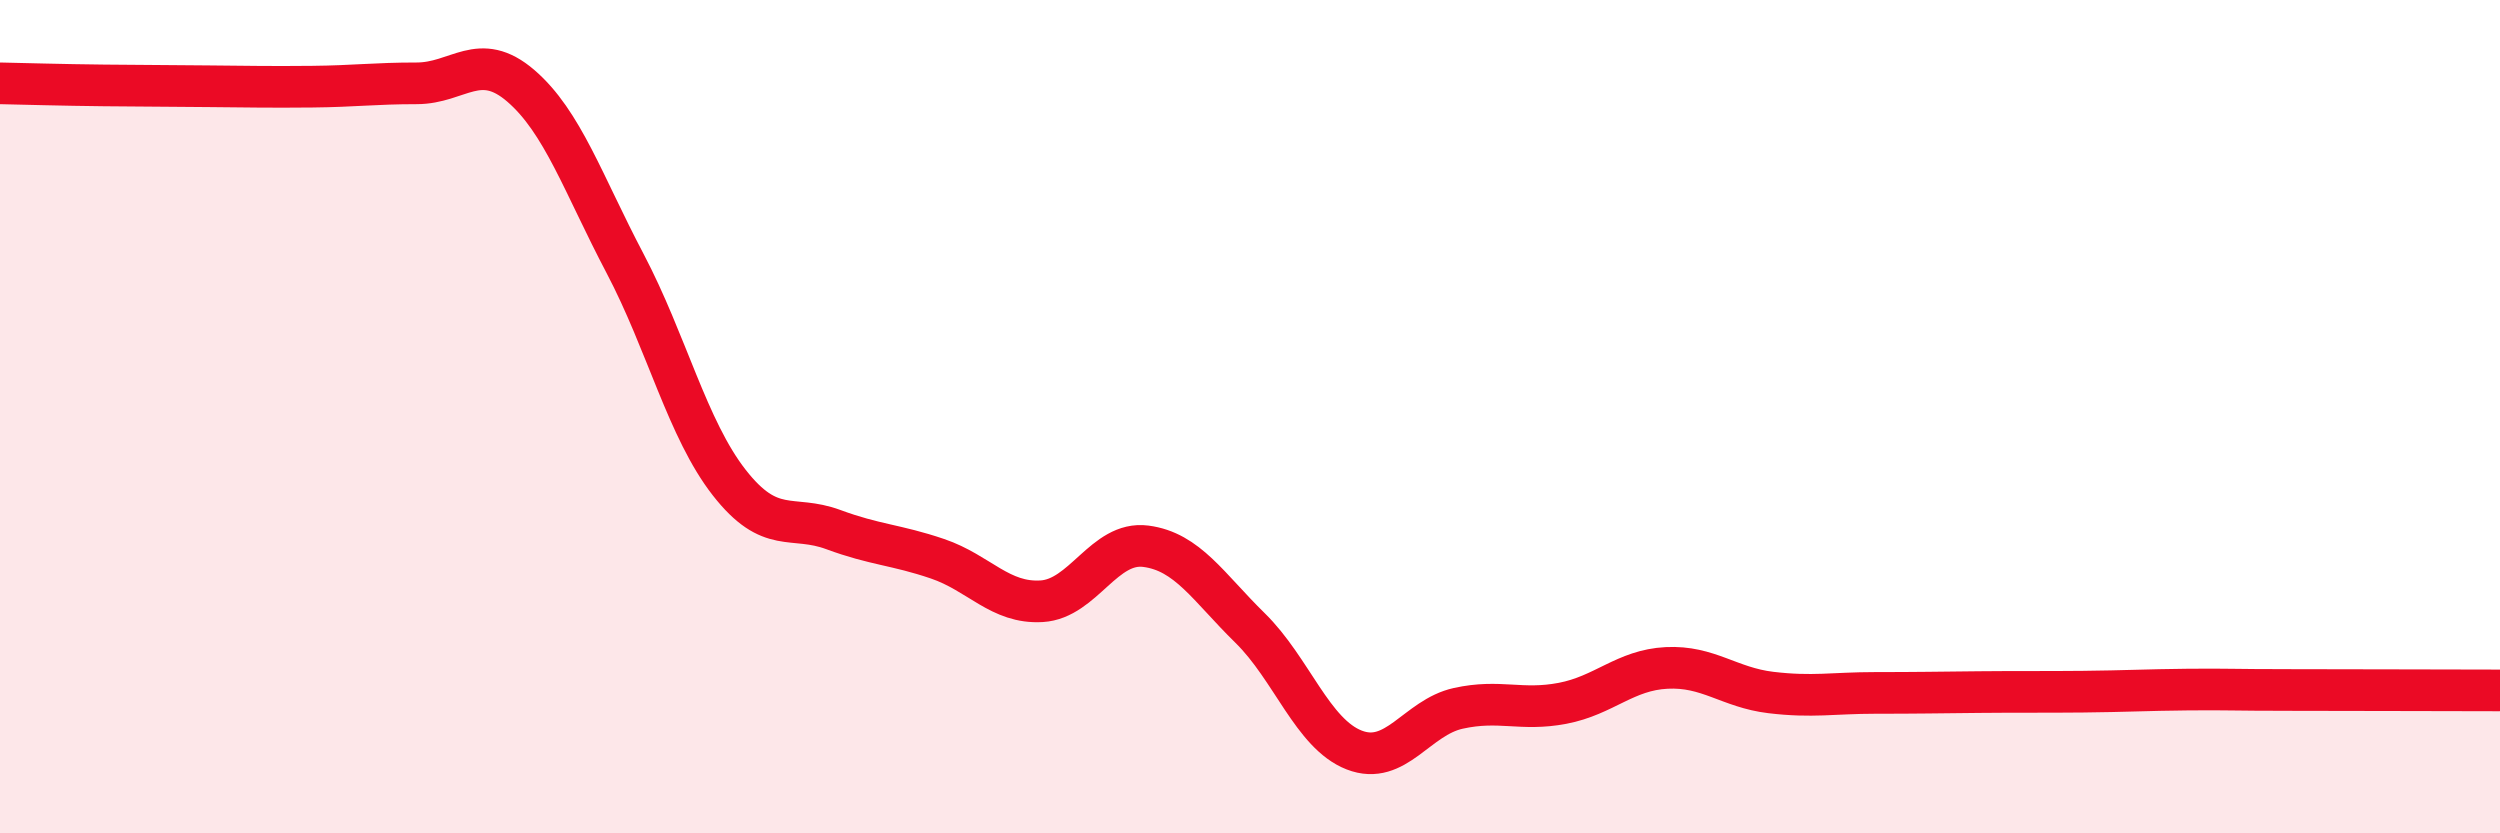 
    <svg width="60" height="20" viewBox="0 0 60 20" xmlns="http://www.w3.org/2000/svg">
      <path
        d="M 0,2 C 0.5,2.01 1.5,2.04 2.5,2.05 C 3.5,2.06 4,2.06 5,2.07 C 6,2.08 6.5,2.09 7.5,2.08 C 8.5,2.07 9,2 10,2 C 11,2 11.5,1.2 12.5,2.06 C 13.5,2.92 14,4.42 15,6.32 C 16,8.22 16.5,10.3 17.5,11.58 C 18.5,12.86 19,12.34 20,12.71 C 21,13.08 21.5,13.07 22.5,13.41 C 23.5,13.75 24,14.49 25,14.43 C 26,14.37 26.5,12.98 27.5,13.11 C 28.5,13.24 29,14.09 30,15.07 C 31,16.05 31.5,17.61 32.5,18 C 33.5,18.39 34,17.22 35,17 C 36,16.78 36.5,17.07 37.5,16.88 C 38.5,16.69 39,16.08 40,16.03 C 41,15.98 41.5,16.5 42.5,16.62 C 43.5,16.74 44,16.63 45,16.63 C 46,16.63 46.5,16.62 47.5,16.61 C 48.5,16.6 49,16.61 50,16.6 C 51,16.59 51.5,16.56 52.5,16.55 C 53.5,16.54 53.5,16.56 55,16.56 C 56.5,16.56 59,16.57 60,16.57L60 20L0 20Z"
        fill="#EB0A25"
        opacity="0.1"
        stroke-linecap="round"
        stroke-linejoin="round"
      />
      <path
        d="M 0,2 C 0.5,2.01 1.5,2.04 2.5,2.05 C 3.5,2.06 4,2.06 5,2.07 C 6,2.08 6.5,2.09 7.5,2.08 C 8.5,2.07 9,2 10,2 C 11,2 11.5,1.2 12.5,2.06 C 13.5,2.92 14,4.42 15,6.32 C 16,8.22 16.5,10.3 17.5,11.58 C 18.5,12.86 19,12.34 20,12.71 C 21,13.08 21.5,13.07 22.5,13.41 C 23.5,13.75 24,14.49 25,14.43 C 26,14.37 26.5,12.98 27.5,13.11 C 28.5,13.24 29,14.09 30,15.07 C 31,16.05 31.5,17.61 32.5,18 C 33.5,18.39 34,17.22 35,17 C 36,16.78 36.5,17.07 37.5,16.88 C 38.5,16.69 39,16.08 40,16.03 C 41,15.98 41.5,16.5 42.5,16.62 C 43.5,16.74 44,16.63 45,16.63 C 46,16.63 46.5,16.62 47.5,16.61 C 48.5,16.6 49,16.61 50,16.6 C 51,16.59 51.5,16.56 52.5,16.55 C 53.5,16.54 53.5,16.56 55,16.56 C 56.5,16.56 59,16.57 60,16.57"
        stroke="#EB0A25"
        stroke-width="1"
        fill="none"
        stroke-linecap="round"
        stroke-linejoin="round"
      />
    </svg>
  
